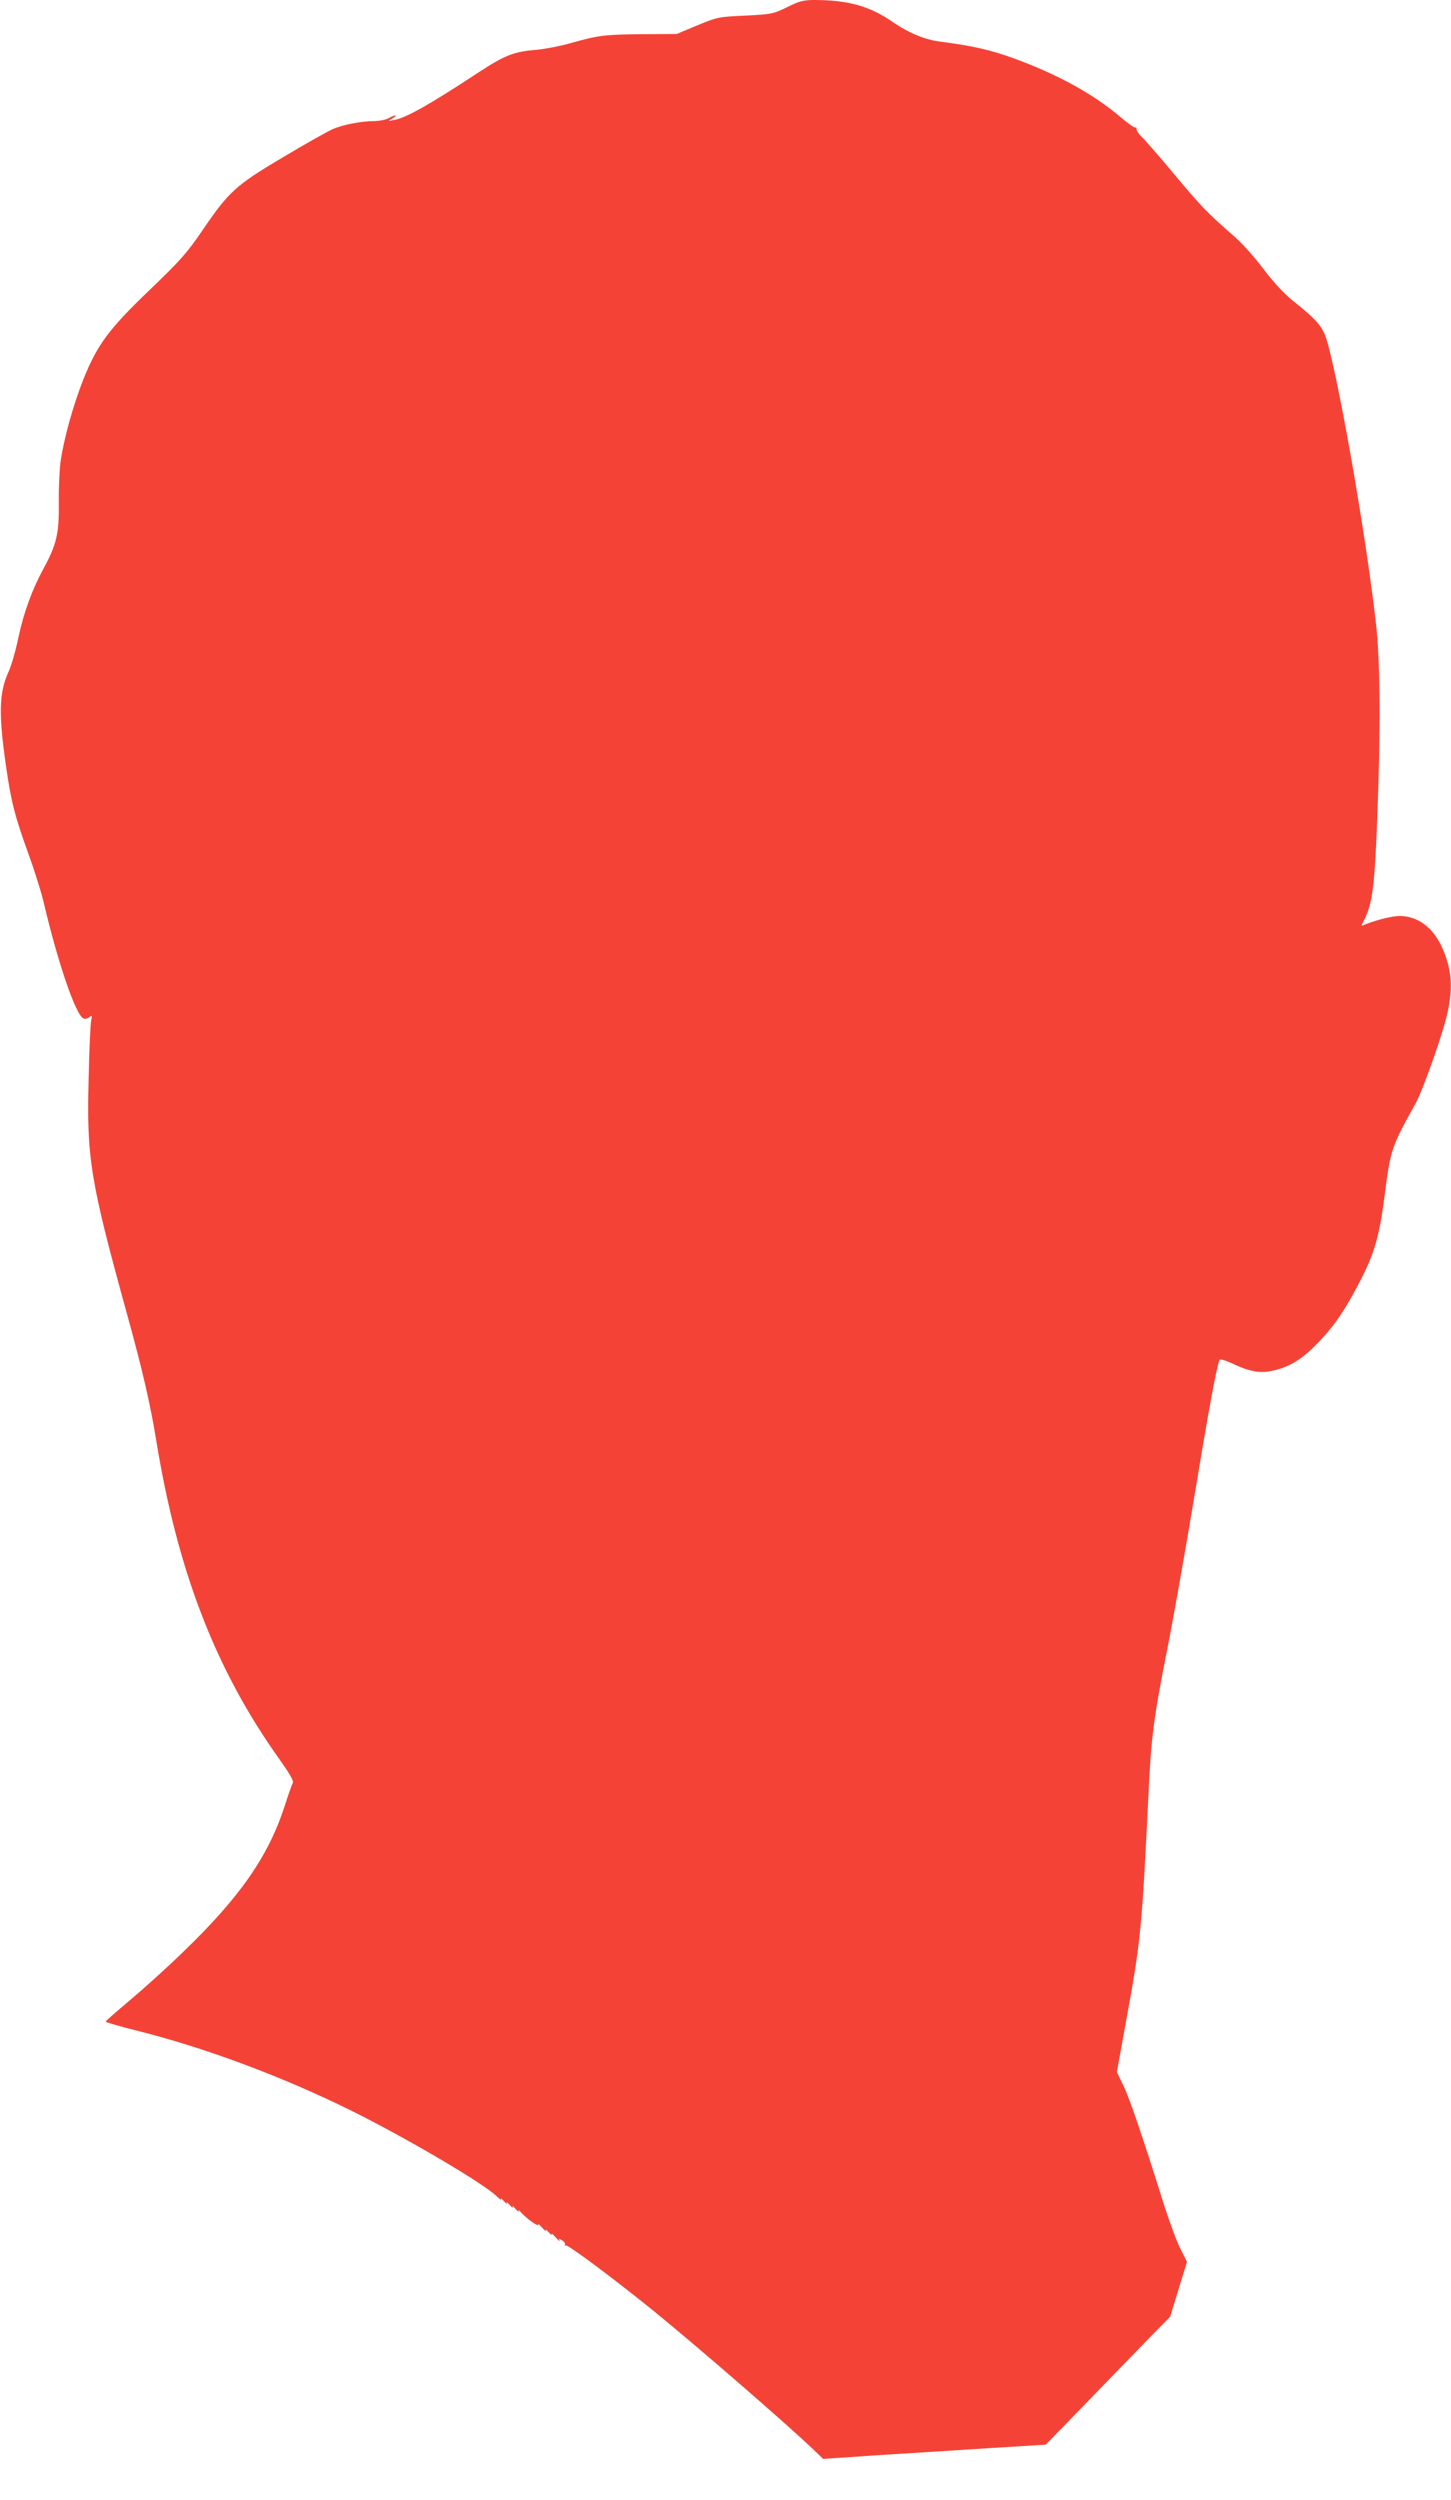 <?xml version="1.0" standalone="no"?>
<!DOCTYPE svg PUBLIC "-//W3C//DTD SVG 20010904//EN"
 "http://www.w3.org/TR/2001/REC-SVG-20010904/DTD/svg10.dtd">
<svg version="1.0" xmlns="http://www.w3.org/2000/svg"
 width="743pt" height="1280pt" viewBox="0 0 743 1280"
 preserveAspectRatio="xMidYMid meet">
<g transform="translate(0,1280) scale(0.1,-0.1)"
fill="#f44336" stroke="none">
<path d="M4030 12763 c-72 -35 -80 -36 -215 -43 -136 -6 -143 -8 -245 -50
l-105 -44 -175 -1 c-198 -2 -226 -6 -365 -45 -55 -16 -135 -31 -177 -35 -116
-9 -162 -27 -298 -116 -251 -165 -370 -232 -430 -243 -35 -7 -35 -7 -10 8 32
19 13 20 -20 1 -14 -8 -45 -14 -70 -15 -71 0 -163 -18 -216 -41 -27 -12 -141
-76 -253 -143 -242 -143 -279 -177 -410 -369 -82 -121 -115 -158 -273 -310
-210 -201 -269 -280 -341 -459 -53 -134 -101 -308 -117 -423 -6 -45 -10 -141
-9 -215 2 -151 -12 -209 -76 -327 -60 -110 -103 -227 -130 -354 -14 -68 -37
-148 -51 -178 -49 -108 -52 -214 -13 -486 26 -179 45 -255 114 -445 31 -85 68
-202 81 -260 71 -302 163 -570 202 -585 8 -3 21 0 30 7 13 11 14 9 9 -17 -4
-16 -10 -149 -13 -295 -11 -413 7 -522 201 -1225 76 -276 115 -446 145 -630
110 -675 306 -1179 636 -1640 50 -71 69 -104 63 -115 -5 -8 -24 -63 -43 -122
-83 -254 -229 -464 -519 -743 -79 -77 -201 -187 -270 -245 -69 -58 -126 -108
-126 -111 -1 -3 68 -23 151 -44 351 -87 749 -235 1103 -410 281 -139 681 -374
748 -440 17 -16 27 -23 23 -15 -4 8 2 4 14 -10 12 -14 19 -18 15 -10 -4 8 3 4
15 -10 12 -14 19 -18 15 -10 -4 8 3 4 15 -10 12 -14 19 -18 15 -10 -4 8 3 3
16 -11 30 -33 96 -78 85 -58 -5 7 4 1 19 -16 14 -16 23 -23 20 -15 -4 8 3 4
15 -10 12 -14 19 -18 15 -10 -4 8 5 2 20 -15 14 -16 23 -24 20 -17 -6 11 -3
11 13 1 12 -7 18 -17 15 -23 -3 -5 -2 -6 4 -3 10 6 250 -173 458 -342 221
-180 682 -580 810 -703 l50 -48 295 20 c162 10 419 26 570 36 l275 17 205 211
c112 116 256 264 318 328 l114 116 43 141 43 140 -34 68 c-19 37 -54 133 -80
213 -118 375 -178 551 -210 618 l-35 73 45 248 c78 426 83 477 117 1176 13
285 27 392 93 725 30 151 94 508 141 793 73 442 112 654 129 703 3 7 25 1 63
-16 97 -46 151 -54 224 -35 82 21 142 60 226 148 82 87 134 165 213 318 69
136 93 220 120 426 30 237 34 249 159 474 39 71 145 372 165 472 20 95 20 167
1 240 -41 157 -132 247 -249 247 -38 0 -121 -21 -180 -45 -17 -8 -17 -7 -1 24
42 82 54 170 67 513 18 452 16 814 -6 1003 -47 420 -177 1177 -247 1436 -23
84 -48 115 -181 221 -41 33 -97 93 -147 159 -44 59 -110 133 -147 165 -143
125 -171 154 -309 319 -78 94 -154 181 -169 194 -14 14 -26 31 -26 39 0 9 -3
13 -6 9 -3 -3 -36 19 -72 50 -141 120 -316 217 -542 301 -125 46 -217 67 -380
88 -84 10 -166 44 -257 107 -112 76 -221 106 -388 107 -61 0 -81 -5 -145 -37z"/>
</g>
</svg>

